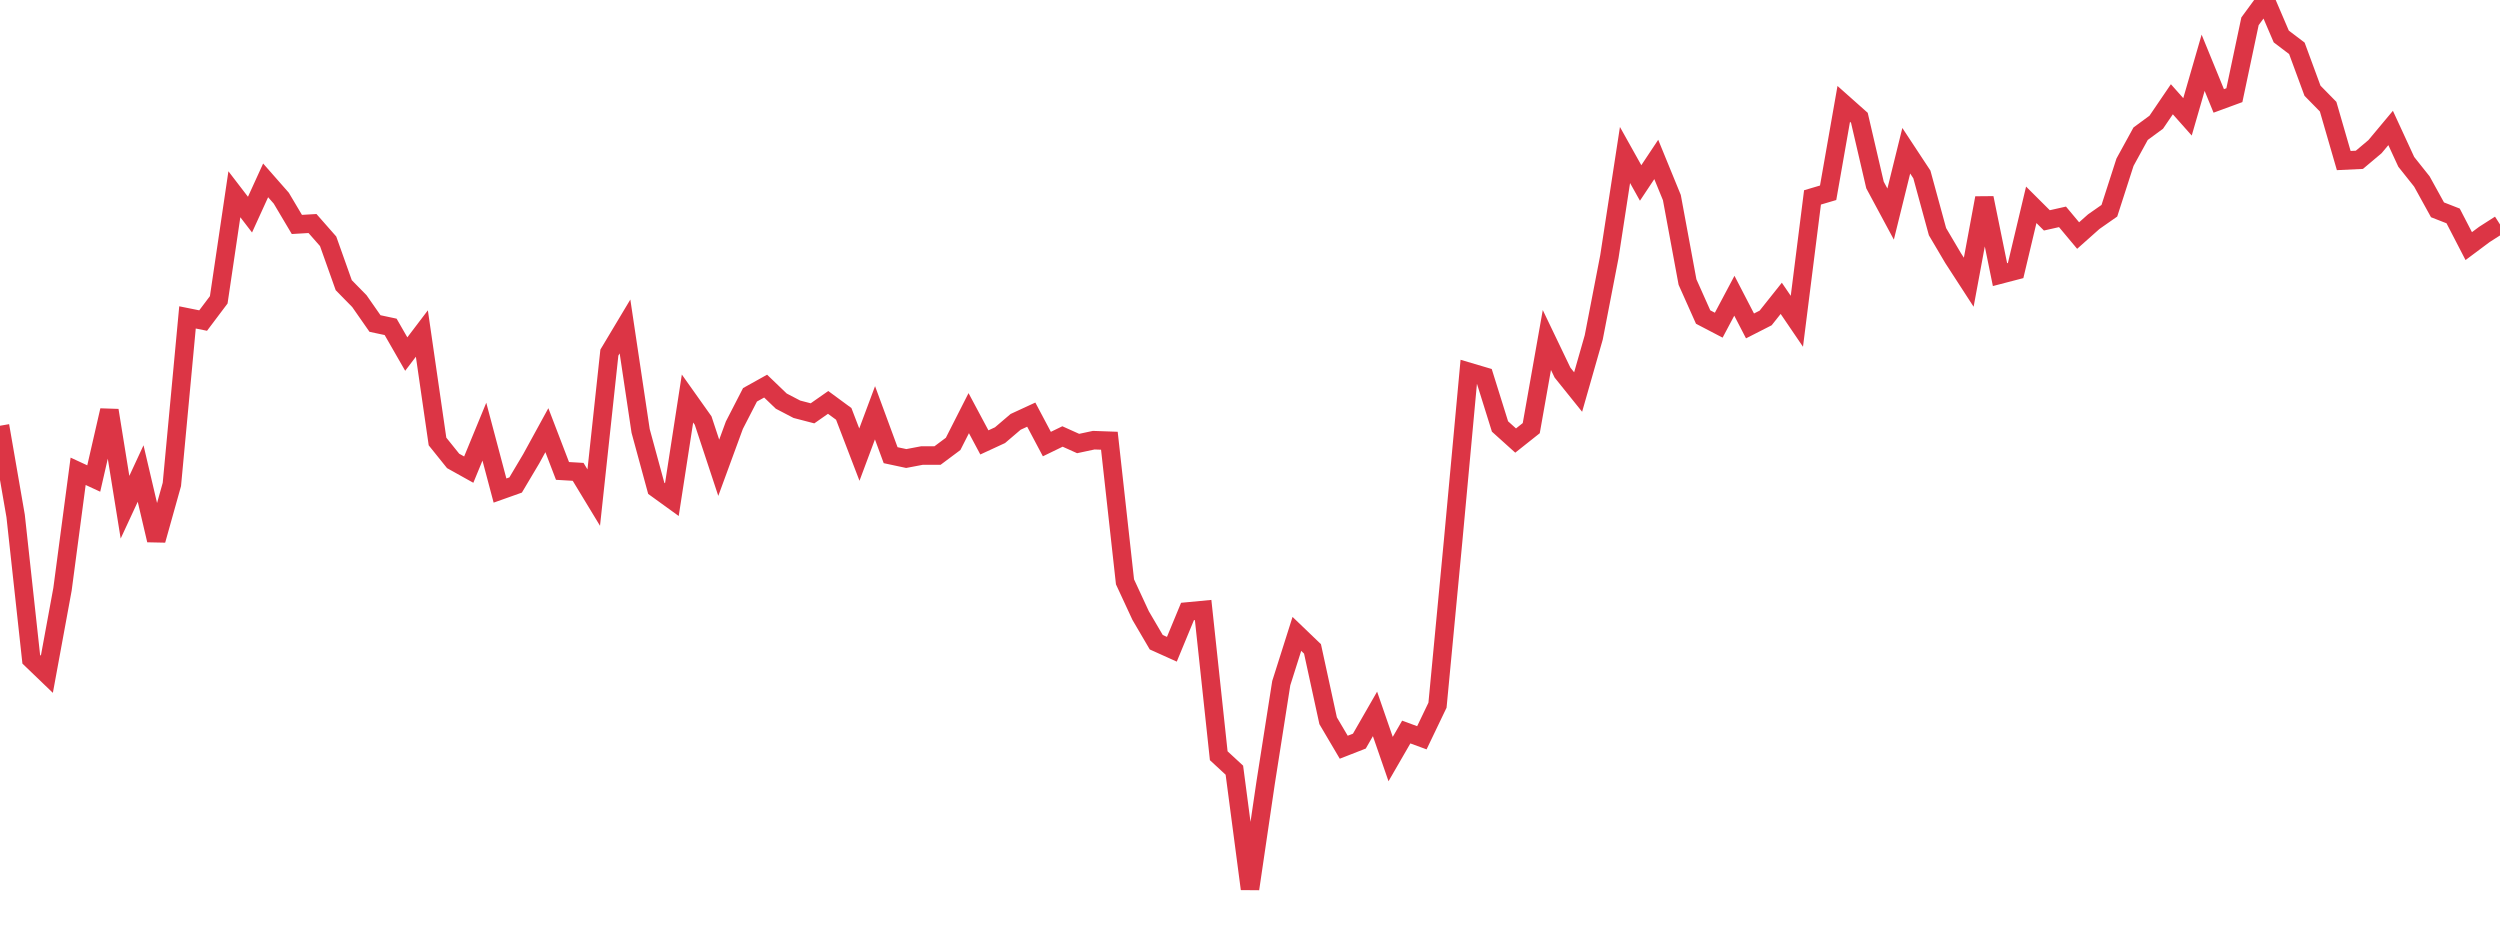 <?xml version="1.0" standalone="no"?>
<!DOCTYPE svg PUBLIC "-//W3C//DTD SVG 1.1//EN" "http://www.w3.org/Graphics/SVG/1.1/DTD/svg11.dtd">
<svg width="135" height="50" viewBox="0 0 135 50" preserveAspectRatio="none" class="sparkline" xmlns="http://www.w3.org/2000/svg"
xmlns:xlink="http://www.w3.org/1999/xlink"><path  class="sparkline--line" d="M 0 22.99 L 0 22.99 L 0.844 27.86 L 1.688 35.6 L 2.531 36.41 L 3.375 31.82 L 4.219 25.45 L 5.062 25.84 L 5.906 22.16 L 6.75 27.39 L 7.594 25.57 L 8.438 29.17 L 9.281 26.16 L 10.125 17.14 L 10.969 17.31 L 11.812 16.19 L 12.656 10.49 L 13.5 11.59 L 14.344 9.74 L 15.188 10.7 L 16.031 12.12 L 16.875 12.07 L 17.719 13.03 L 18.562 15.4 L 19.406 16.26 L 20.25 17.47 L 21.094 17.65 L 21.938 19.12 L 22.781 18.01 L 23.625 23.84 L 24.469 24.89 L 25.312 25.36 L 26.156 23.31 L 27 26.49 L 27.844 26.19 L 28.688 24.77 L 29.531 23.23 L 30.375 25.43 L 31.219 25.48 L 32.062 26.87 L 32.906 19.04 L 33.75 17.63 L 34.594 23.27 L 35.438 26.37 L 36.281 26.98 L 37.125 21.52 L 37.969 22.71 L 38.812 25.26 L 39.656 22.96 L 40.5 21.32 L 41.344 20.85 L 42.188 21.66 L 43.031 22.1 L 43.875 22.32 L 44.719 21.73 L 45.562 22.35 L 46.406 24.55 L 47.25 22.29 L 48.094 24.58 L 48.938 24.76 L 49.781 24.6 L 50.625 24.6 L 51.469 23.97 L 52.312 22.31 L 53.156 23.89 L 54 23.5 L 54.844 22.78 L 55.688 22.39 L 56.531 23.98 L 57.375 23.57 L 58.219 23.95 L 59.062 23.77 L 59.906 23.8 L 60.75 31.42 L 61.594 33.24 L 62.438 34.68 L 63.281 35.06 L 64.125 33.02 L 64.969 32.94 L 65.812 40.81 L 66.656 41.59 L 67.5 48 L 68.344 42.27 L 69.188 36.89 L 70.031 34.23 L 70.875 35.04 L 71.719 38.92 L 72.562 40.35 L 73.406 40.02 L 74.25 38.55 L 75.094 40.99 L 75.938 39.53 L 76.781 39.84 L 77.625 38.08 L 78.469 29.2 L 79.312 20.08 L 80.156 20.33 L 81 23.03 L 81.844 23.79 L 82.688 23.12 L 83.531 18.36 L 84.375 20.12 L 85.219 21.17 L 86.062 18.22 L 86.906 13.86 L 87.75 8.37 L 88.594 9.88 L 89.438 8.61 L 90.281 10.67 L 91.125 15.23 L 91.969 17.12 L 92.812 17.56 L 93.656 15.97 L 94.5 17.6 L 95.344 17.17 L 96.188 16.11 L 97.031 17.35 L 97.875 10.66 L 98.719 10.41 L 99.562 5.61 L 100.406 6.36 L 101.25 9.99 L 102.094 11.56 L 102.938 8.14 L 103.781 9.42 L 104.625 12.51 L 105.469 13.94 L 106.312 15.24 L 107.156 10.69 L 108 14.83 L 108.844 14.61 L 109.688 11.06 L 110.531 11.9 L 111.375 11.71 L 112.219 12.72 L 113.062 11.97 L 113.906 11.38 L 114.75 8.76 L 115.594 7.22 L 116.438 6.6 L 117.281 5.36 L 118.125 6.31 L 118.969 3.39 L 119.812 5.45 L 120.656 5.14 L 121.5 1.15 L 122.344 0 L 123.188 1.97 L 124.031 2.61 L 124.875 4.9 L 125.719 5.76 L 126.562 8.67 L 127.406 8.63 L 128.25 7.92 L 129.094 6.91 L 129.938 8.74 L 130.781 9.8 L 131.625 11.33 L 132.469 11.66 L 133.312 13.29 L 134.156 12.66 L 135 12.12" fill="none" stroke-width="1" stroke="#dc3545"></path></svg>